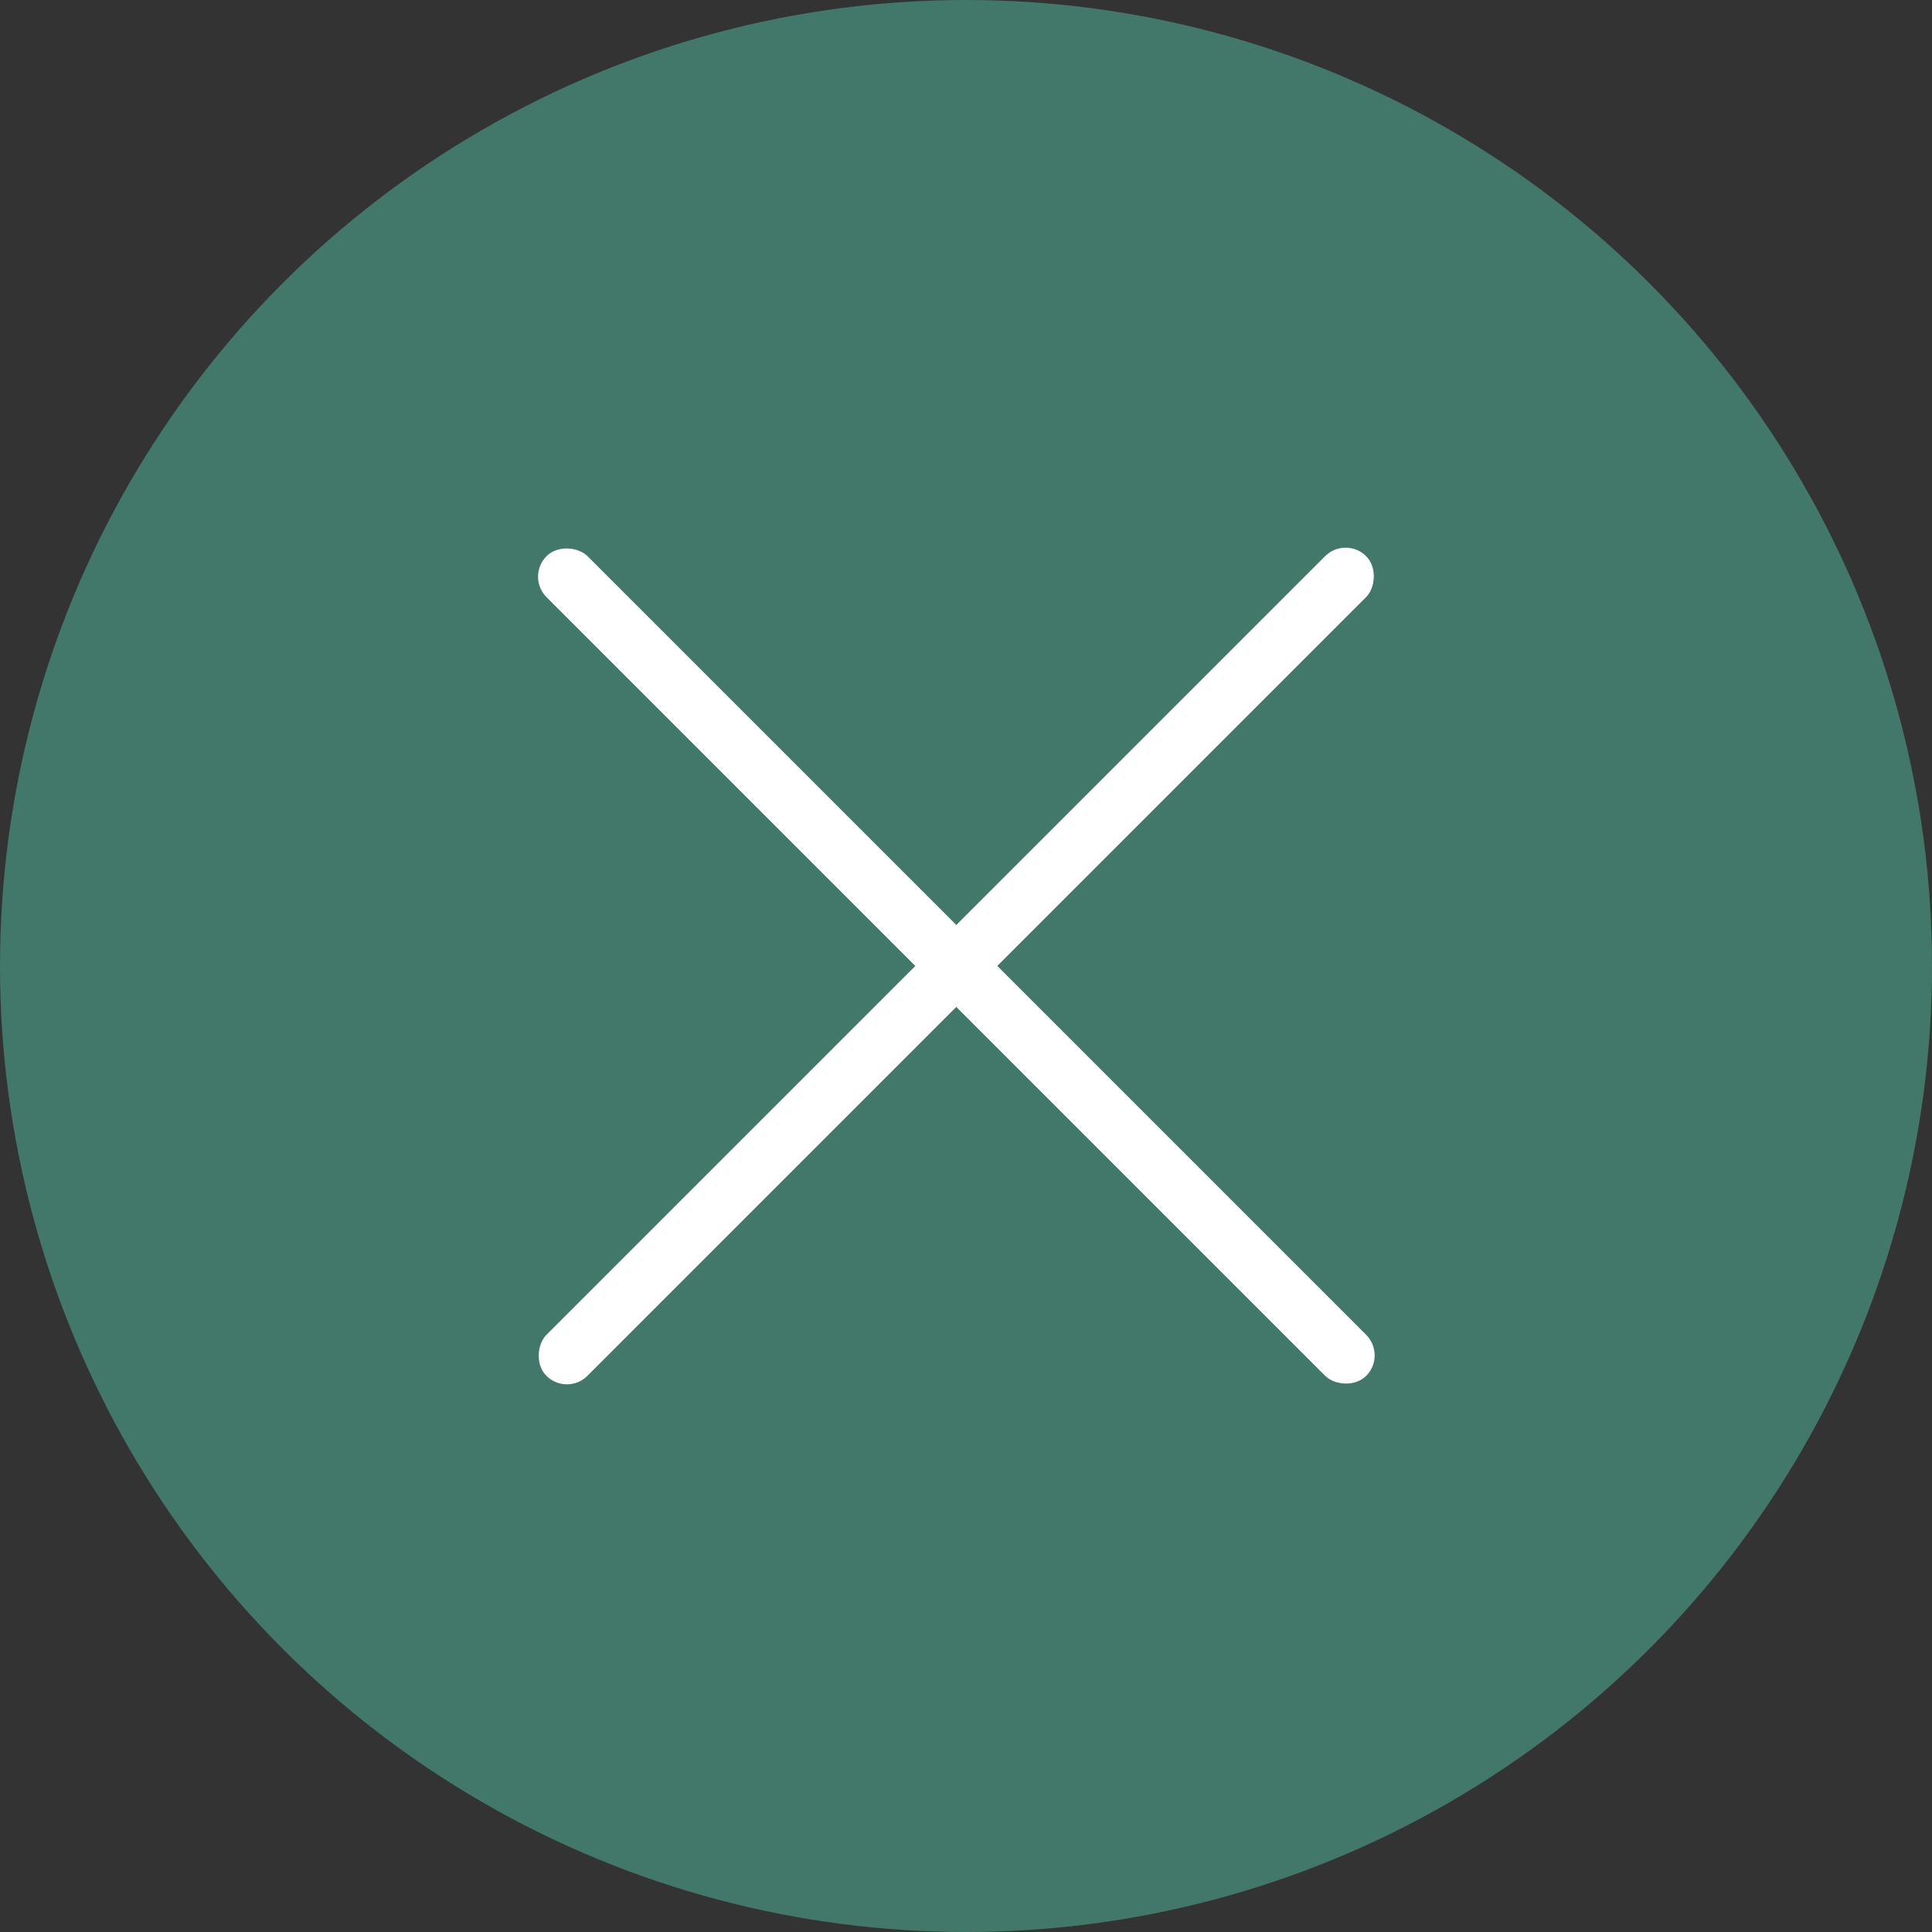<?xml version="1.0" encoding="UTF-8"?> <svg xmlns="http://www.w3.org/2000/svg" width="100" height="100" viewBox="0 0 100 100" fill="none"><rect x="0" y="0" width="100" height="100" fill="#333333" stroke="none"/><circle cx="50" cy="50" r="50" fill="#427869"></circle><rect x="27.227" y="29.848" width="3" height="60" rx="1.5" transform="rotate(-45 27.227 29.848)" fill="white"></rect><rect x="29.344" y="72.274" width="3" height="60" rx="1.5" transform="rotate(-135 29.344 72.274)" fill="white"></rect></svg> 